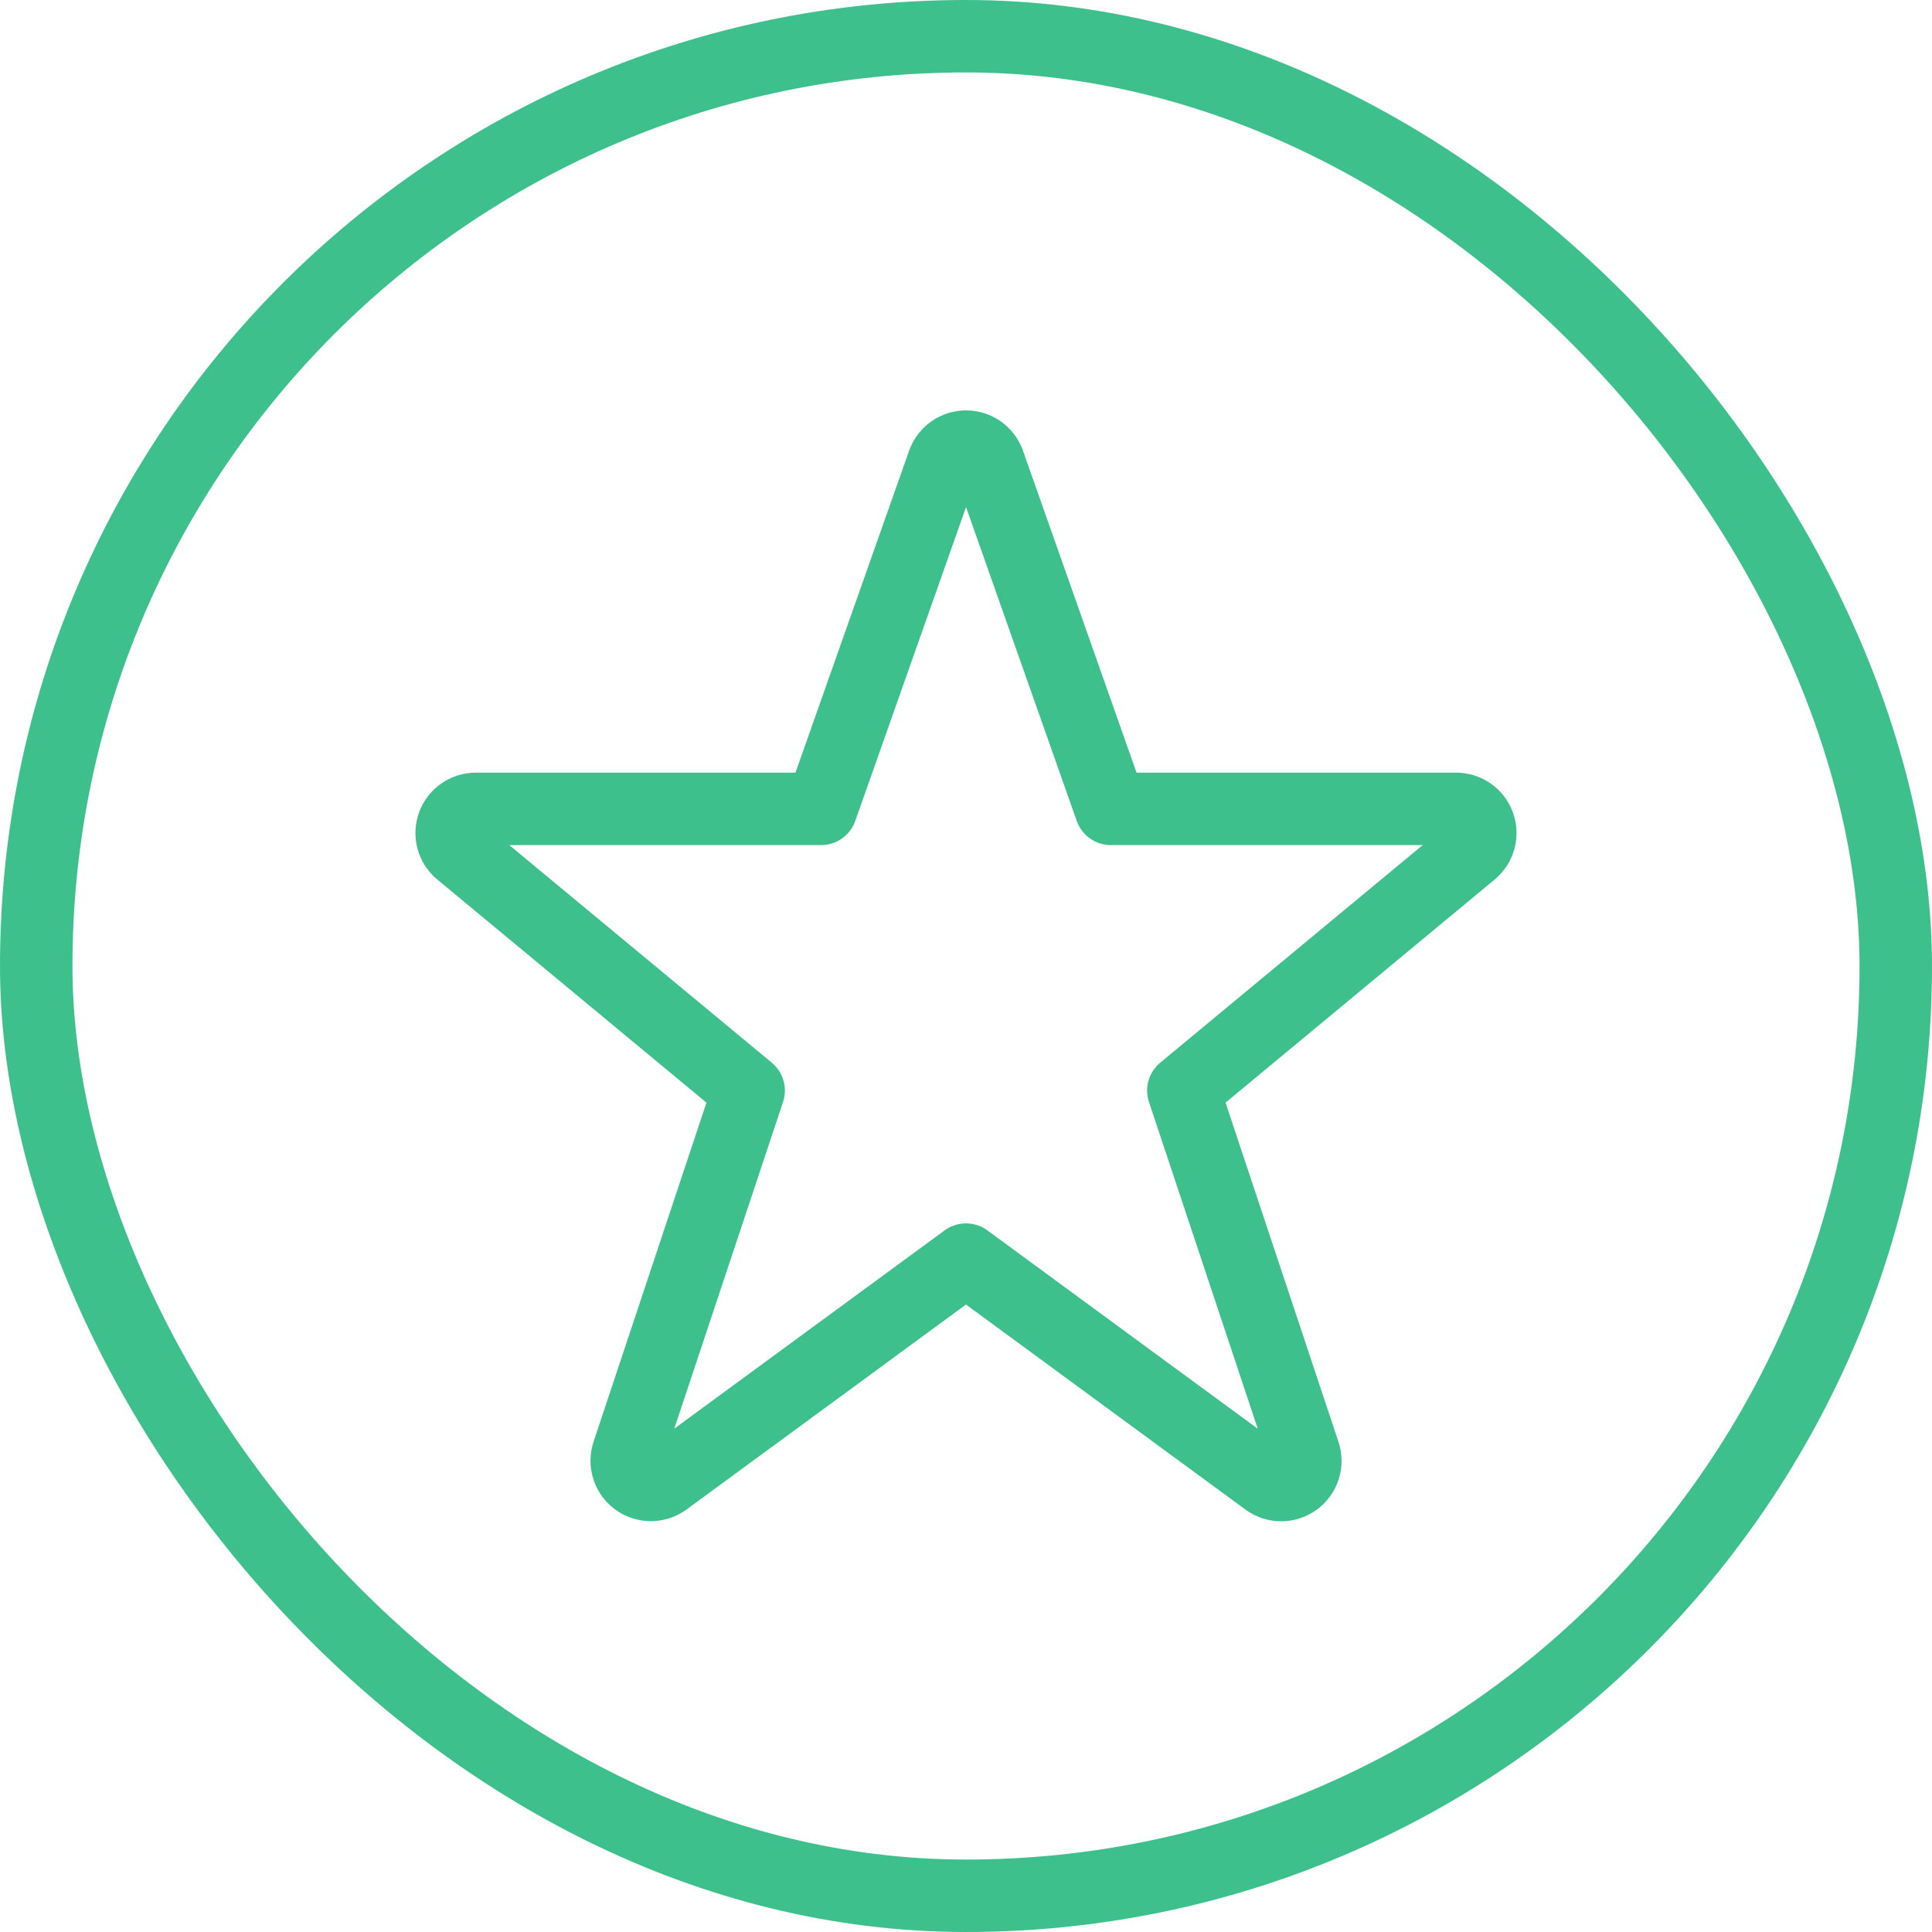 <svg width="40" height="40" viewBox="0 0 40 40" fill="none" xmlns="http://www.w3.org/2000/svg">
<rect x="0.75" y="0.75" width="38.5" height="38.5" rx="19.25" stroke="#3EC08D" stroke-width="1.5"/>
<g clip-path="url(#clip0_135_19)">
<path d="M19.533 9.571C19.569 9.476 19.633 9.394 19.716 9.336C19.8 9.278 19.899 9.247 20.001 9.247C20.103 9.247 20.202 9.278 20.286 9.336C20.369 9.394 20.433 9.476 20.469 9.571L23 16.747H30.148C30.25 16.747 30.35 16.778 30.434 16.837C30.518 16.895 30.582 16.978 30.617 17.074C30.652 17.17 30.658 17.274 30.632 17.373C30.606 17.472 30.551 17.561 30.473 17.627L24.5 22.579L27 30.089C27.033 30.19 27.034 30.298 27.002 30.399C26.969 30.5 26.906 30.588 26.82 30.651C26.734 30.713 26.631 30.747 26.525 30.747C26.419 30.747 26.316 30.713 26.23 30.65L20 26.079L13.767 30.65C13.681 30.712 13.579 30.744 13.473 30.744C13.368 30.743 13.265 30.71 13.18 30.648C13.095 30.585 13.032 30.498 13 30.398C12.967 30.297 12.967 30.189 13 30.089L15.5 22.579L9.526 17.627C9.448 17.561 9.393 17.472 9.367 17.373C9.341 17.274 9.347 17.17 9.382 17.074C9.417 16.978 9.481 16.895 9.565 16.837C9.649 16.778 9.749 16.747 9.851 16.747H17L19.533 9.571Z" stroke="#3EC08D" stroke-width="1.5" stroke-linecap="round" stroke-linejoin="round"/>
</g>
<defs>
<clipPath id="clip0_135_19">
<rect width="24" height="24" fill="white" transform="translate(8 8)"/>
</clipPath>
</defs>
</svg>
